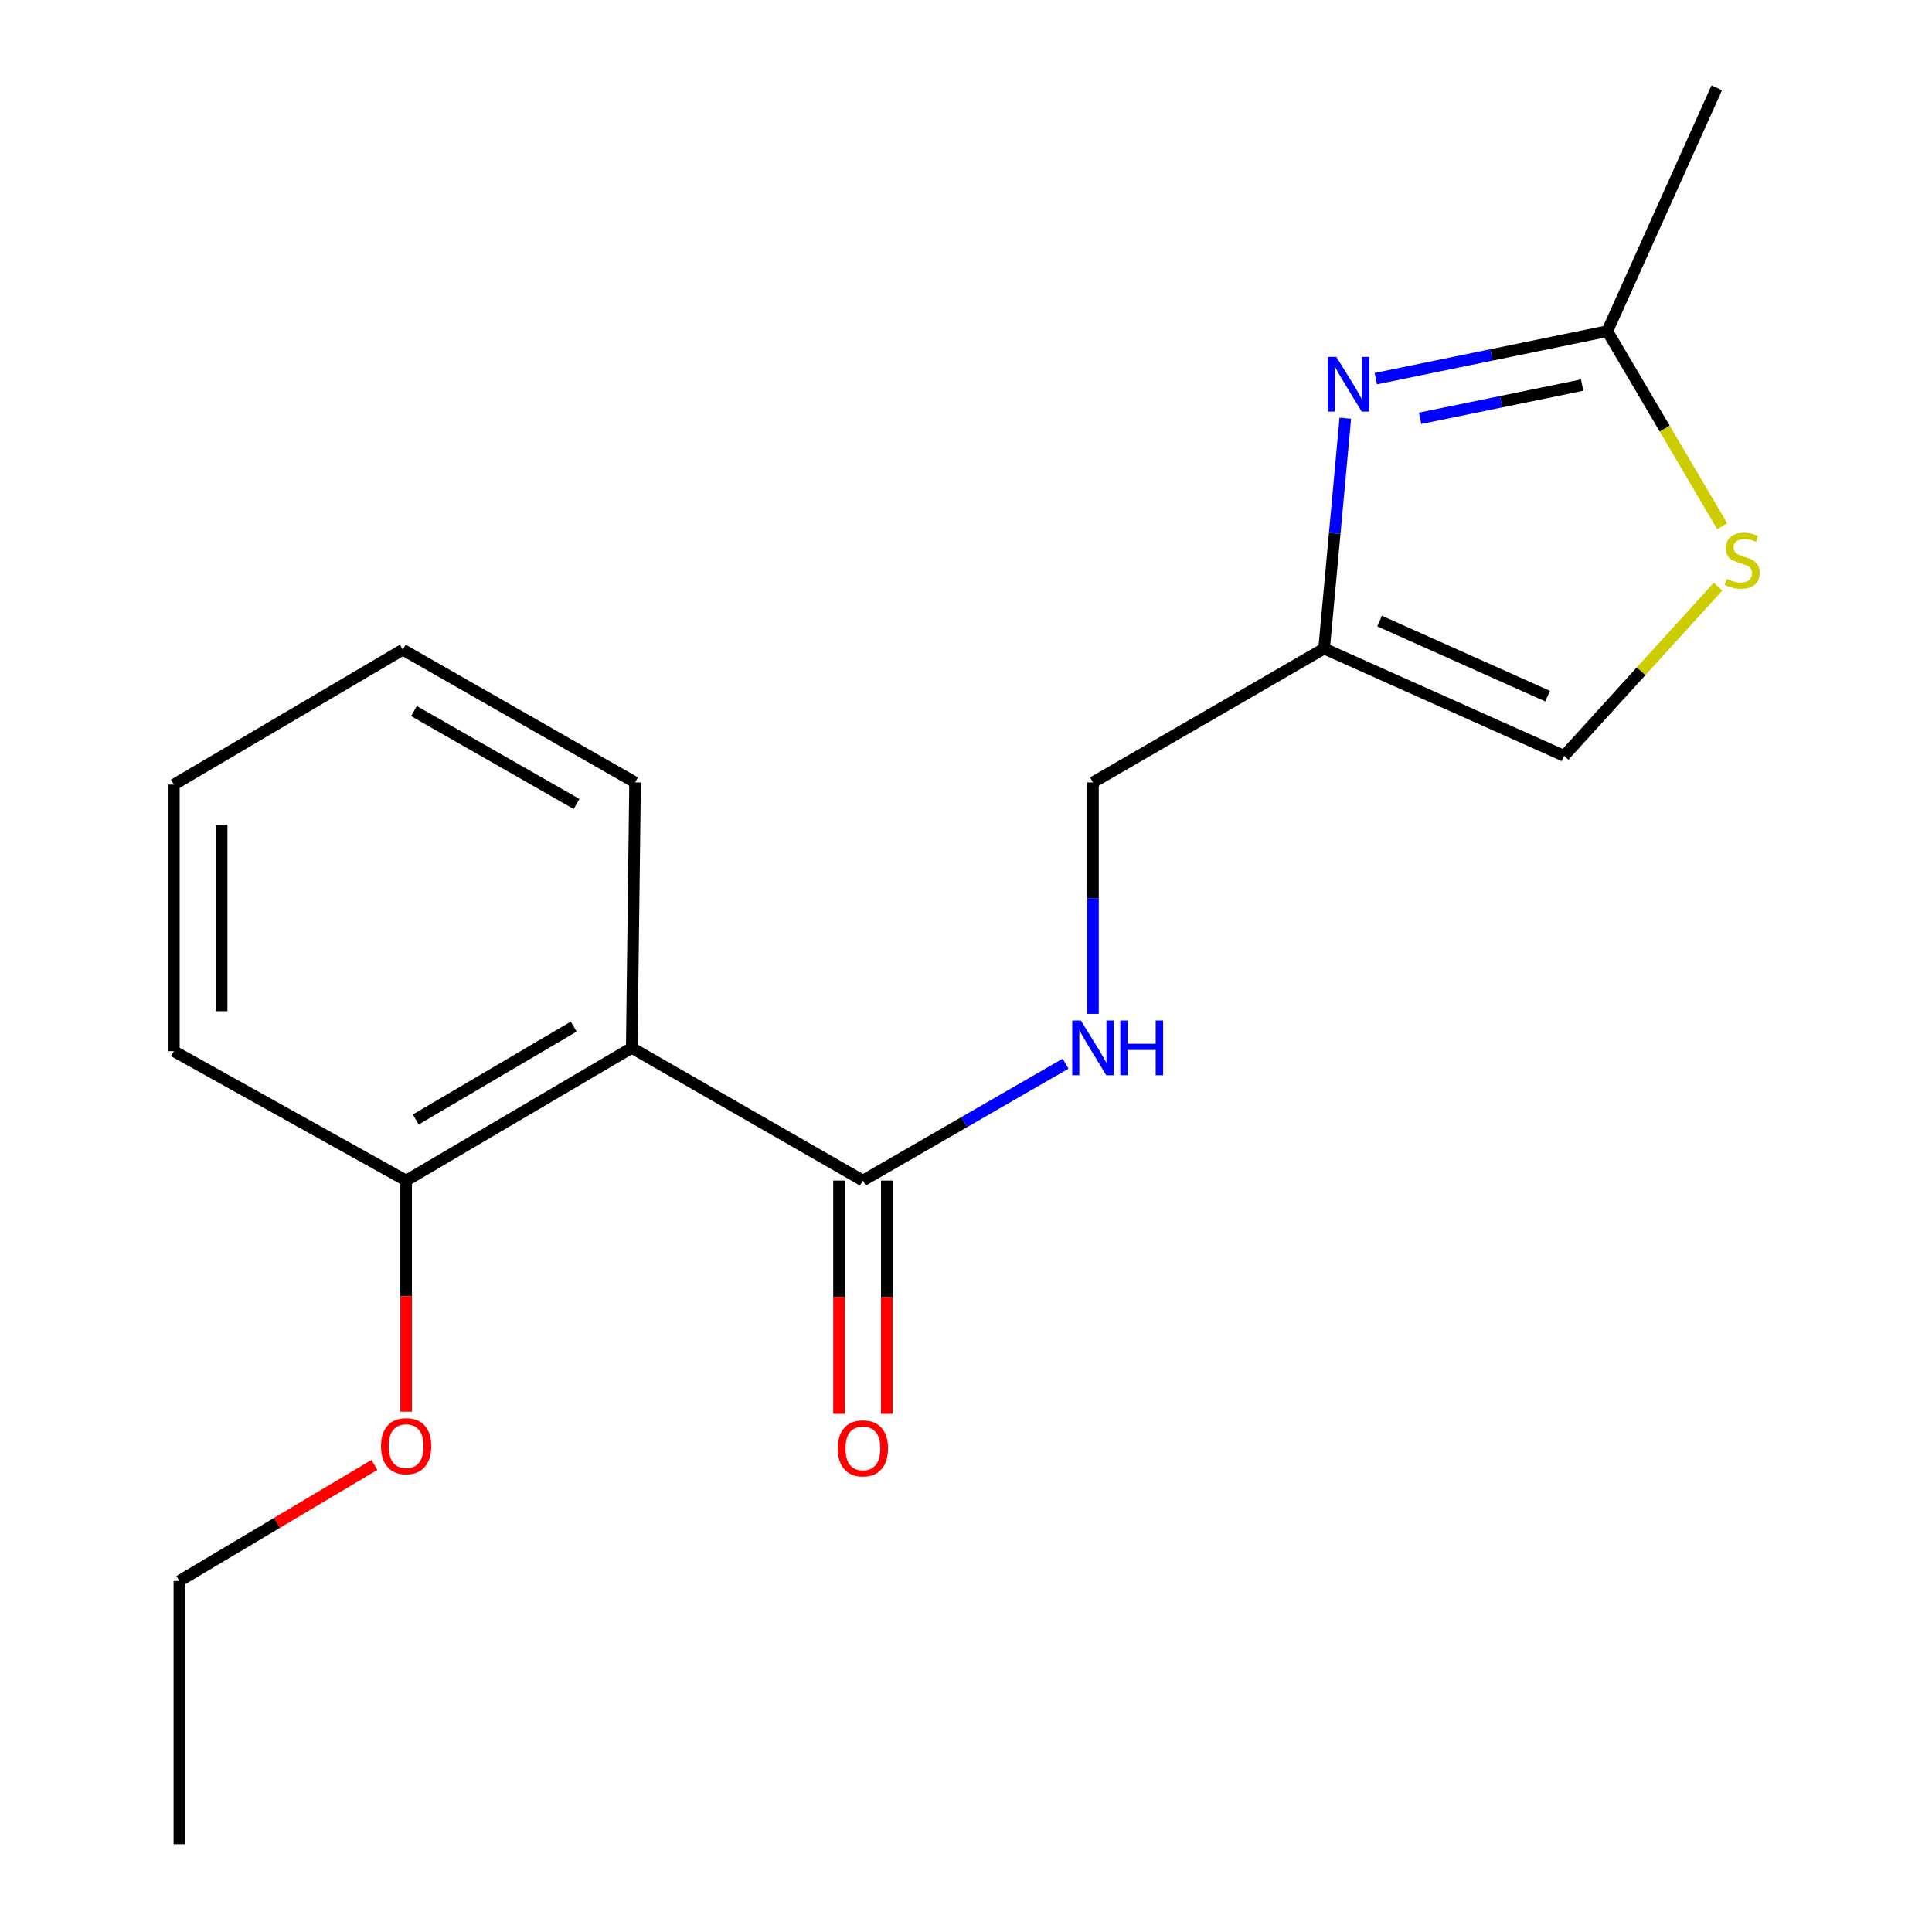 <?xml version='1.0' encoding='iso-8859-1'?>
<svg version='1.1' baseProfile='full'
              xmlns='http://www.w3.org/2000/svg'
                      xmlns:rdkit='http://www.rdkit.org/xml'
                      xmlns:xlink='http://www.w3.org/1999/xlink'
                  xml:space='preserve'
width='1000px' height='1000px' viewBox='0 0 1000 1000'>
<!-- END OF HEADER -->
<rect style='opacity:1.0;fill:#FFFFFF;stroke:none' width='1000' height='1000' x='0' y='0'> </rect>
<path class='bond-2' d='M 696.335,216.483 L 690.846,276.091' style='fill:none;fill-rule:evenodd;stroke:#0000FF;stroke-width:6px;stroke-linecap:butt;stroke-linejoin:miter;stroke-opacity:1' />
<path class='bond-2' d='M 690.846,276.091 L 685.357,335.699' style='fill:none;fill-rule:evenodd;stroke:#000000;stroke-width:6px;stroke-linecap:butt;stroke-linejoin:miter;stroke-opacity:1' />
<path class='bond-3' d='M 712.114,195.984 L 772.018,183.698' style='fill:none;fill-rule:evenodd;stroke:#0000FF;stroke-width:6px;stroke-linecap:butt;stroke-linejoin:miter;stroke-opacity:1' />
<path class='bond-3' d='M 772.018,183.698 L 831.922,171.411' style='fill:none;fill-rule:evenodd;stroke:#000000;stroke-width:6px;stroke-linecap:butt;stroke-linejoin:miter;stroke-opacity:1' />
<path class='bond-3' d='M 735.054,216.524 L 776.987,207.923' style='fill:none;fill-rule:evenodd;stroke:#0000FF;stroke-width:6px;stroke-linecap:butt;stroke-linejoin:miter;stroke-opacity:1' />
<path class='bond-3' d='M 776.987,207.923 L 818.919,199.322' style='fill:none;fill-rule:evenodd;stroke:#000000;stroke-width:6px;stroke-linecap:butt;stroke-linejoin:miter;stroke-opacity:1' />
<path class='bond-0' d='M 326.996,542.37 L 446.633,611.064' style='fill:none;fill-rule:evenodd;stroke:#000000;stroke-width:6px;stroke-linecap:butt;stroke-linejoin:miter;stroke-opacity:1' />
<path class='bond-7' d='M 326.996,542.37 L 210.217,611.064' style='fill:none;fill-rule:evenodd;stroke:#000000;stroke-width:6px;stroke-linecap:butt;stroke-linejoin:miter;stroke-opacity:1' />
<path class='bond-7' d='M 296.941,531.359 L 215.196,579.444' style='fill:none;fill-rule:evenodd;stroke:#000000;stroke-width:6px;stroke-linecap:butt;stroke-linejoin:miter;stroke-opacity:1' />
<path class='bond-10' d='M 326.996,542.37 L 328.714,404.969' style='fill:none;fill-rule:evenodd;stroke:#000000;stroke-width:6px;stroke-linecap:butt;stroke-linejoin:miter;stroke-opacity:1' />
<path class='bond-1' d='M 446.633,611.064 L 499.088,580.806' style='fill:none;fill-rule:evenodd;stroke:#000000;stroke-width:6px;stroke-linecap:butt;stroke-linejoin:miter;stroke-opacity:1' />
<path class='bond-1' d='M 499.088,580.806 L 551.543,550.548' style='fill:none;fill-rule:evenodd;stroke:#0000FF;stroke-width:6px;stroke-linecap:butt;stroke-linejoin:miter;stroke-opacity:1' />
<path class='bond-8' d='M 434.268,611.064 L 434.268,671.436' style='fill:none;fill-rule:evenodd;stroke:#000000;stroke-width:6px;stroke-linecap:butt;stroke-linejoin:miter;stroke-opacity:1' />
<path class='bond-8' d='M 434.268,671.436 L 434.268,731.808' style='fill:none;fill-rule:evenodd;stroke:#FF0000;stroke-width:6px;stroke-linecap:butt;stroke-linejoin:miter;stroke-opacity:1' />
<path class='bond-8' d='M 458.998,611.064 L 458.998,671.436' style='fill:none;fill-rule:evenodd;stroke:#000000;stroke-width:6px;stroke-linecap:butt;stroke-linejoin:miter;stroke-opacity:1' />
<path class='bond-8' d='M 458.998,671.436 L 458.998,731.808' style='fill:none;fill-rule:evenodd;stroke:#FF0000;stroke-width:6px;stroke-linecap:butt;stroke-linejoin:miter;stroke-opacity:1' />
<path class='bond-5' d='M 685.357,335.699 L 809.596,391.231' style='fill:none;fill-rule:evenodd;stroke:#000000;stroke-width:6px;stroke-linecap:butt;stroke-linejoin:miter;stroke-opacity:1' />
<path class='bond-5' d='M 714.084,321.451 L 801.052,360.324' style='fill:none;fill-rule:evenodd;stroke:#000000;stroke-width:6px;stroke-linecap:butt;stroke-linejoin:miter;stroke-opacity:1' />
<path class='bond-9' d='M 685.357,335.699 L 565.72,404.969' style='fill:none;fill-rule:evenodd;stroke:#000000;stroke-width:6px;stroke-linecap:butt;stroke-linejoin:miter;stroke-opacity:1' />
<path class='bond-4' d='M 831.922,171.411 L 861.665,221.88' style='fill:none;fill-rule:evenodd;stroke:#000000;stroke-width:6px;stroke-linecap:butt;stroke-linejoin:miter;stroke-opacity:1' />
<path class='bond-4' d='M 861.665,221.88 L 891.408,272.349' style='fill:none;fill-rule:evenodd;stroke:#CCCC00;stroke-width:6px;stroke-linecap:butt;stroke-linejoin:miter;stroke-opacity:1' />
<path class='bond-12' d='M 831.922,171.411 L 888.594,45.455' style='fill:none;fill-rule:evenodd;stroke:#000000;stroke-width:6px;stroke-linecap:butt;stroke-linejoin:miter;stroke-opacity:1' />
<path class='bond-18' d='M 889.251,303.655 L 849.424,347.443' style='fill:none;fill-rule:evenodd;stroke:#CCCC00;stroke-width:6px;stroke-linecap:butt;stroke-linejoin:miter;stroke-opacity:1' />
<path class='bond-18' d='M 849.424,347.443 L 809.596,391.231' style='fill:none;fill-rule:evenodd;stroke:#000000;stroke-width:6px;stroke-linecap:butt;stroke-linejoin:miter;stroke-opacity:1' />
<path class='bond-6' d='M 565.72,524.775 L 565.72,464.872' style='fill:none;fill-rule:evenodd;stroke:#0000FF;stroke-width:6px;stroke-linecap:butt;stroke-linejoin:miter;stroke-opacity:1' />
<path class='bond-6' d='M 565.72,464.872 L 565.72,404.969' style='fill:none;fill-rule:evenodd;stroke:#000000;stroke-width:6px;stroke-linecap:butt;stroke-linejoin:miter;stroke-opacity:1' />
<path class='bond-11' d='M 210.217,611.064 L 210.217,670.88' style='fill:none;fill-rule:evenodd;stroke:#000000;stroke-width:6px;stroke-linecap:butt;stroke-linejoin:miter;stroke-opacity:1' />
<path class='bond-11' d='M 210.217,670.88 L 210.217,730.696' style='fill:none;fill-rule:evenodd;stroke:#FF0000;stroke-width:6px;stroke-linecap:butt;stroke-linejoin:miter;stroke-opacity:1' />
<path class='bond-13' d='M 210.217,611.064 L 89.99,544.074' style='fill:none;fill-rule:evenodd;stroke:#000000;stroke-width:6px;stroke-linecap:butt;stroke-linejoin:miter;stroke-opacity:1' />
<path class='bond-15' d='M 328.714,404.969 L 208.5,336.276' style='fill:none;fill-rule:evenodd;stroke:#000000;stroke-width:6px;stroke-linecap:butt;stroke-linejoin:miter;stroke-opacity:1' />
<path class='bond-15' d='M 298.412,416.137 L 214.263,368.051' style='fill:none;fill-rule:evenodd;stroke:#000000;stroke-width:6px;stroke-linecap:butt;stroke-linejoin:miter;stroke-opacity:1' />
<path class='bond-14' d='M 193.803,758.219 L 143.325,788.259' style='fill:none;fill-rule:evenodd;stroke:#FF0000;stroke-width:6px;stroke-linecap:butt;stroke-linejoin:miter;stroke-opacity:1' />
<path class='bond-14' d='M 143.325,788.259 L 92.847,818.299' style='fill:none;fill-rule:evenodd;stroke:#000000;stroke-width:6px;stroke-linecap:butt;stroke-linejoin:miter;stroke-opacity:1' />
<path class='bond-19' d='M 89.99,544.074 L 89.99,406.11' style='fill:none;fill-rule:evenodd;stroke:#000000;stroke-width:6px;stroke-linecap:butt;stroke-linejoin:miter;stroke-opacity:1' />
<path class='bond-19' d='M 114.719,523.379 L 114.719,426.804' style='fill:none;fill-rule:evenodd;stroke:#000000;stroke-width:6px;stroke-linecap:butt;stroke-linejoin:miter;stroke-opacity:1' />
<path class='bond-16' d='M 92.847,818.299 L 92.847,954.545' style='fill:none;fill-rule:evenodd;stroke:#000000;stroke-width:6px;stroke-linecap:butt;stroke-linejoin:miter;stroke-opacity:1' />
<path class='bond-17' d='M 208.5,336.276 L 89.99,406.11' style='fill:none;fill-rule:evenodd;stroke:#000000;stroke-width:6px;stroke-linecap:butt;stroke-linejoin:miter;stroke-opacity:1' />
<path  class='atom-0' d='M 691.696 184.729
L 700.976 199.729
Q 701.896 201.209, 703.376 203.889
Q 704.856 206.569, 704.936 206.729
L 704.936 184.729
L 708.696 184.729
L 708.696 213.049
L 704.816 213.049
L 694.856 196.649
Q 693.696 194.729, 692.456 192.529
Q 691.256 190.329, 690.896 189.649
L 690.896 213.049
L 687.216 213.049
L 687.216 184.729
L 691.696 184.729
' fill='#0000FF'/>
<path  class='atom-5' d='M 893.756 299.628
Q 894.076 299.748, 895.396 300.308
Q 896.716 300.868, 898.156 301.228
Q 899.636 301.548, 901.076 301.548
Q 903.756 301.548, 905.316 300.268
Q 906.876 298.948, 906.876 296.668
Q 906.876 295.108, 906.076 294.148
Q 905.316 293.188, 904.116 292.668
Q 902.916 292.148, 900.916 291.548
Q 898.396 290.788, 896.876 290.068
Q 895.396 289.348, 894.316 287.828
Q 893.276 286.308, 893.276 283.748
Q 893.276 280.188, 895.676 277.988
Q 898.116 275.788, 902.916 275.788
Q 906.196 275.788, 909.916 277.348
L 908.996 280.428
Q 905.596 279.028, 903.036 279.028
Q 900.276 279.028, 898.756 280.188
Q 897.236 281.308, 897.276 283.268
Q 897.276 284.788, 898.036 285.708
Q 898.836 286.628, 899.956 287.148
Q 901.116 287.668, 903.036 288.268
Q 905.596 289.068, 907.116 289.868
Q 908.636 290.668, 909.716 292.308
Q 910.836 293.908, 910.836 296.668
Q 910.836 300.588, 908.196 302.708
Q 905.596 304.788, 901.236 304.788
Q 898.716 304.788, 896.796 304.228
Q 894.916 303.708, 892.676 302.788
L 893.756 299.628
' fill='#CCCC00'/>
<path  class='atom-7' d='M 559.46 528.21
L 568.74 543.21
Q 569.66 544.69, 571.14 547.37
Q 572.62 550.05, 572.7 550.21
L 572.7 528.21
L 576.46 528.21
L 576.46 556.53
L 572.58 556.53
L 562.62 540.13
Q 561.46 538.21, 560.22 536.01
Q 559.02 533.81, 558.66 533.13
L 558.66 556.53
L 554.98 556.53
L 554.98 528.21
L 559.46 528.21
' fill='#0000FF'/>
<path  class='atom-7' d='M 579.86 528.21
L 583.7 528.21
L 583.7 540.25
L 598.18 540.25
L 598.18 528.21
L 602.02 528.21
L 602.02 556.53
L 598.18 556.53
L 598.18 543.45
L 583.7 543.45
L 583.7 556.53
L 579.86 556.53
L 579.86 528.21
' fill='#0000FF'/>
<path  class='atom-9' d='M 433.633 749.671
Q 433.633 742.871, 436.993 739.071
Q 440.353 735.271, 446.633 735.271
Q 452.913 735.271, 456.273 739.071
Q 459.633 742.871, 459.633 749.671
Q 459.633 756.551, 456.233 760.471
Q 452.833 764.351, 446.633 764.351
Q 440.393 764.351, 436.993 760.471
Q 433.633 756.591, 433.633 749.671
M 446.633 761.151
Q 450.953 761.151, 453.273 758.271
Q 455.633 755.351, 455.633 749.671
Q 455.633 744.111, 453.273 741.311
Q 450.953 738.471, 446.633 738.471
Q 442.313 738.471, 439.953 741.271
Q 437.633 744.071, 437.633 749.671
Q 437.633 755.391, 439.953 758.271
Q 442.313 761.151, 446.633 761.151
' fill='#FF0000'/>
<path  class='atom-12' d='M 197.217 748.531
Q 197.217 741.731, 200.577 737.931
Q 203.937 734.131, 210.217 734.131
Q 216.497 734.131, 219.857 737.931
Q 223.217 741.731, 223.217 748.531
Q 223.217 755.411, 219.817 759.331
Q 216.417 763.211, 210.217 763.211
Q 203.977 763.211, 200.577 759.331
Q 197.217 755.451, 197.217 748.531
M 210.217 760.011
Q 214.537 760.011, 216.857 757.131
Q 219.217 754.211, 219.217 748.531
Q 219.217 742.971, 216.857 740.171
Q 214.537 737.331, 210.217 737.331
Q 205.897 737.331, 203.537 740.131
Q 201.217 742.931, 201.217 748.531
Q 201.217 754.251, 203.537 757.131
Q 205.897 760.011, 210.217 760.011
' fill='#FF0000'/>
</svg>
